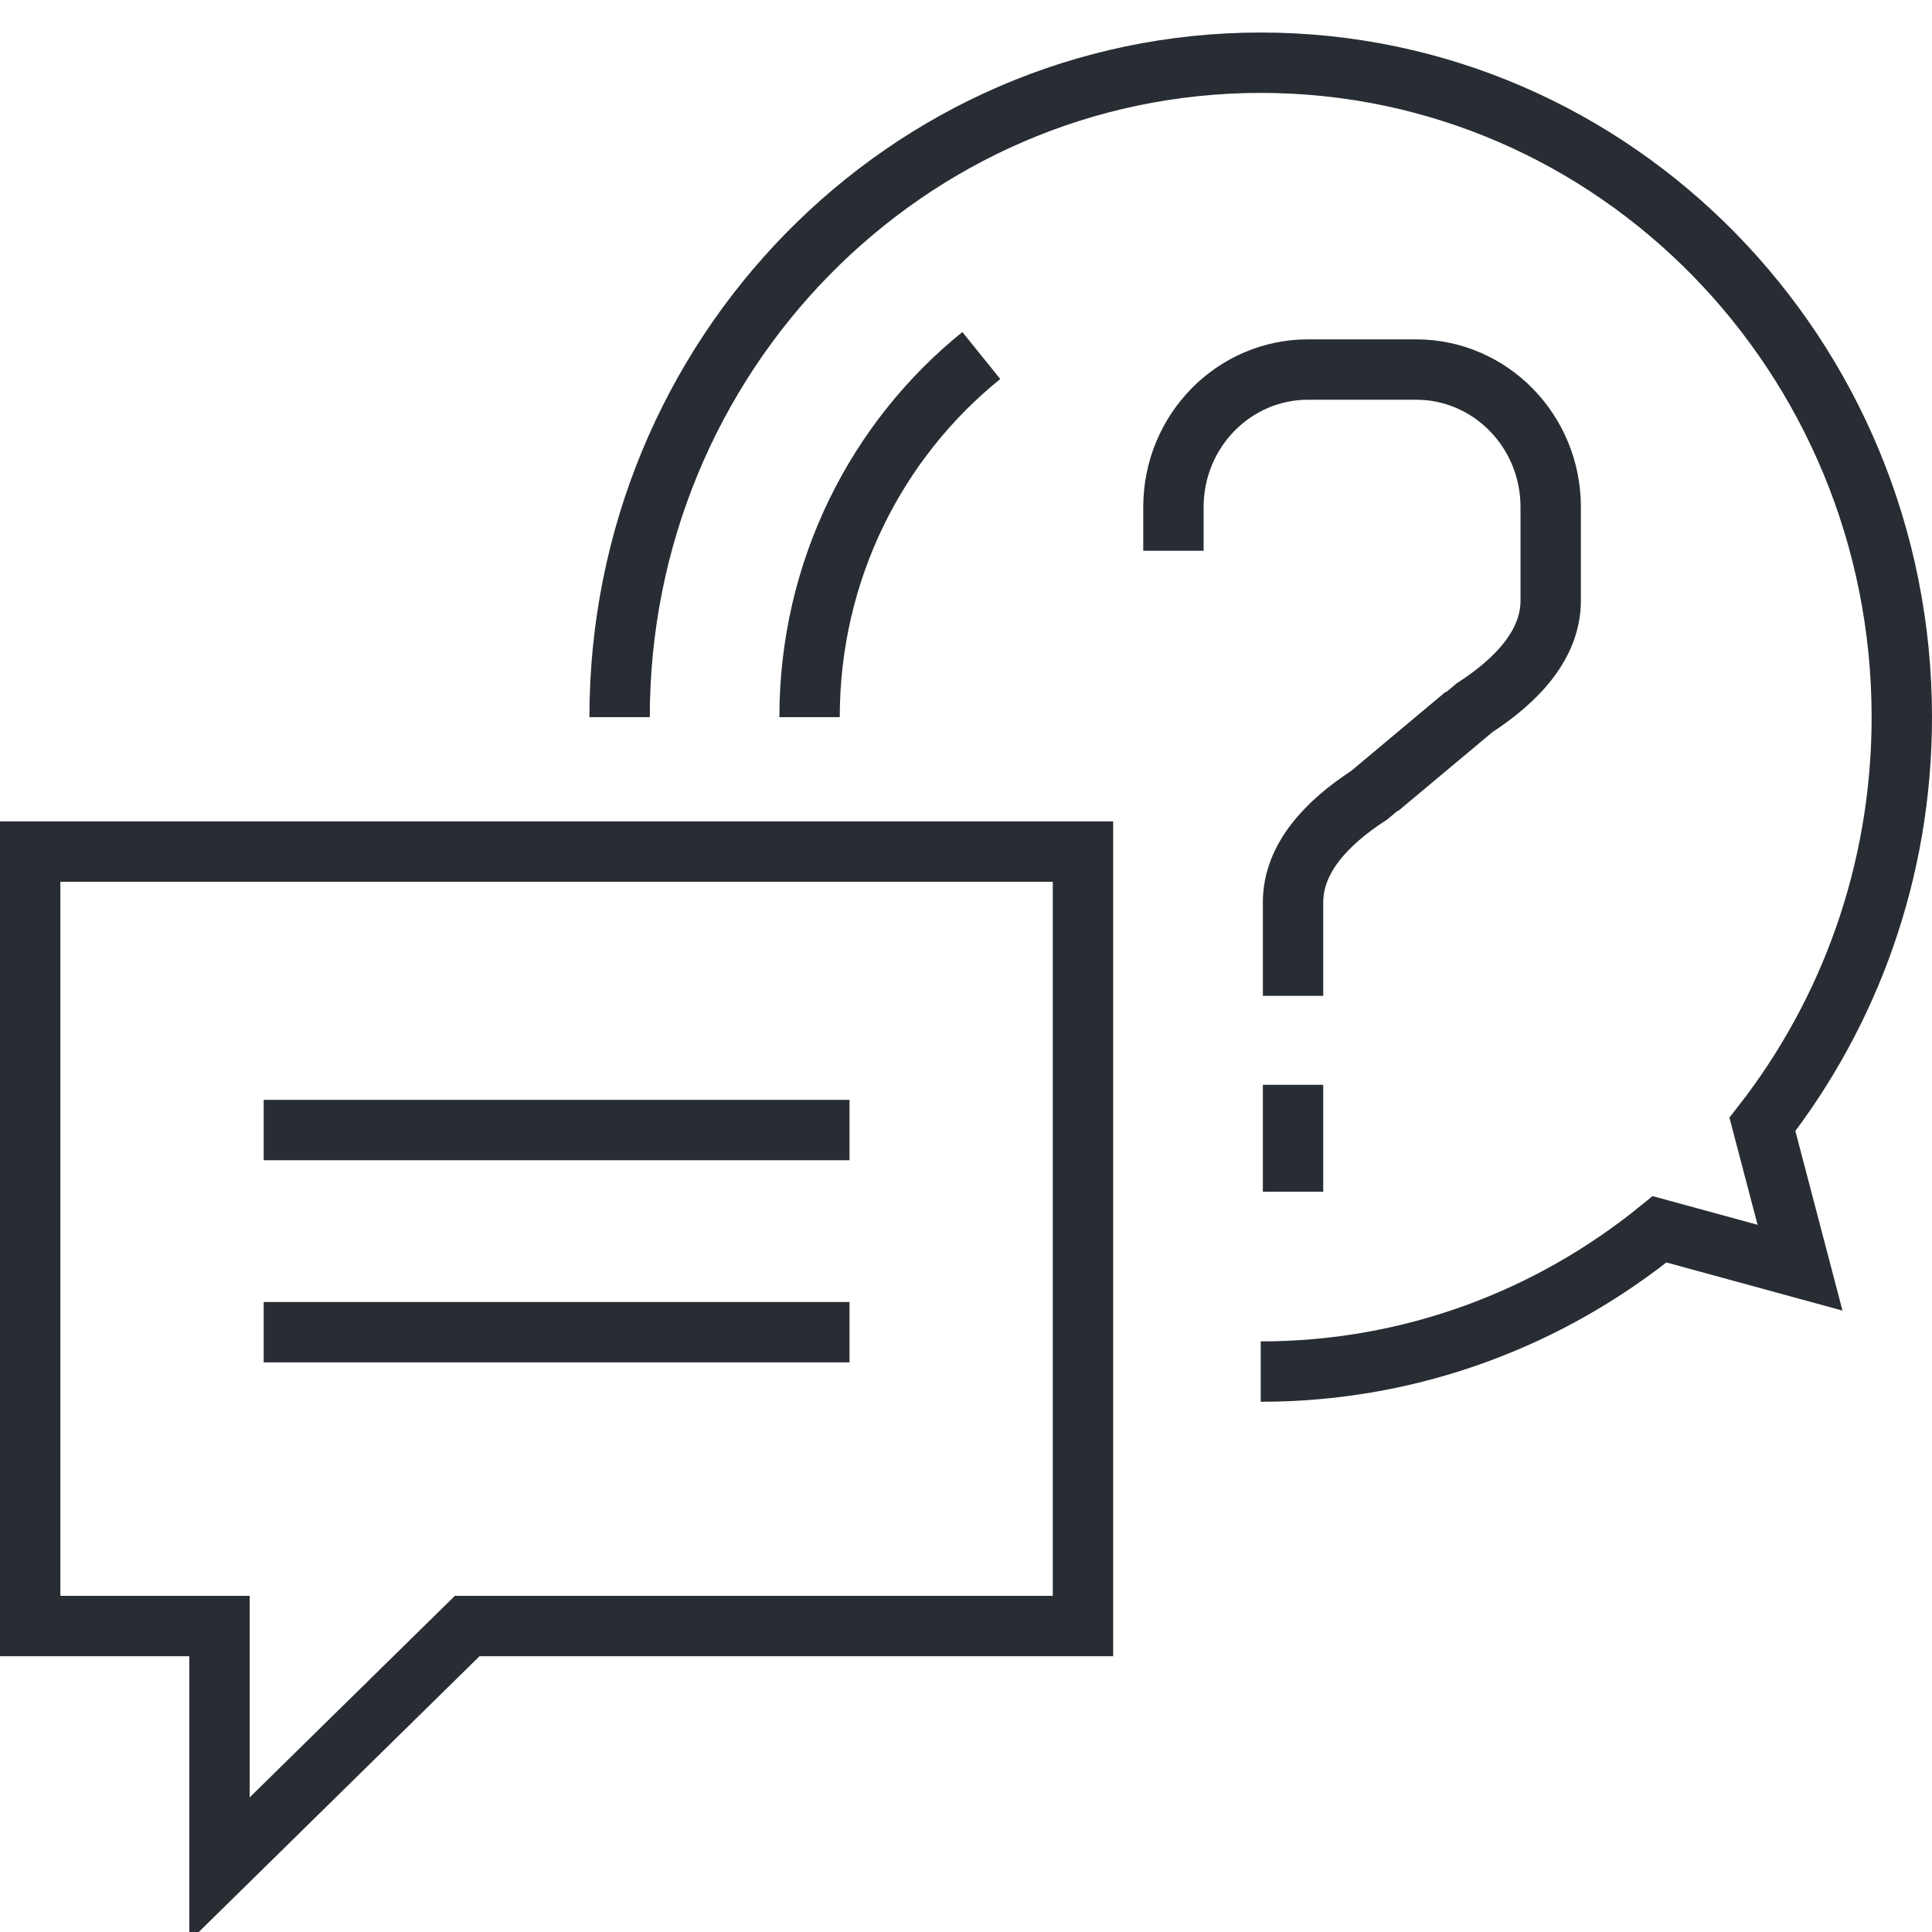 <?xml version="1.0" ?><!DOCTYPE svg  PUBLIC '-//W3C//DTD SVG 1.1//EN'  'http://www.w3.org/Graphics/SVG/1.1/DTD/svg11.dtd'><svg enable-background="new 0 0 128 128" height="128px" id="Layer_1" version="1.1" viewBox="0 0 128 128" width="128px" xml:space="preserve" xmlns="http://www.w3.org/2000/svg" xmlns:xlink="http://www.w3.org/1999/xlink"><g><g><polygon fill="none" points="71.75,56.419 2,56.419 2,107.729 14.544,107.729 14.544,123.846     30.953,107.729 71.75,107.729   " stroke="#282D33" stroke-width="4"/><line fill="none" stroke="#282D33" stroke-width="4" x1="17.471" x2="56.283" y1="74.868" y2="74.868"/><line fill="none" stroke="#282D33" stroke-width="4" x1="17.471" x2="56.283" y1="88.261" y2="88.261"/></g><path d="M41.051,47.513c0-23.946,19.017-43.358,42.476-43.358   C106.984,4.154,126,23.567,126,47.513c0,10.203-3.462,19.574-9.235,26.98l2.492,9.495l-9.305-2.543   c-7.254,5.896-16.435,9.426-26.426,9.426" fill="none" stroke="#282D33" stroke-width="4"/><path d="M53.636,47.513c0-9.716,4.449-18.37,11.379-23.958" fill="none" stroke="#282D33" stroke-width="4"/><g><path d="M77.743,36.487v-2.895c0-5.03,3.996-9.109,8.917-9.109h7.161    c4.923,0,8.917,4.079,8.917,9.109v6.197c0,2.875-2.178,5.242-5.044,7.099l-6.351,5.312" fill="none" stroke="#282D33" stroke-width="4"/><path d="M85.668,65.976v-6.196c0-2.876,2.178-5.24,5.046-7.096l6.351-5.319" fill="none" stroke="#282D33" stroke-width="4"/><line fill="none" stroke="#282D33" stroke-width="4" x1="85.668" x2="85.668" y1="71.871" y2="78.956"/></g></g></svg>